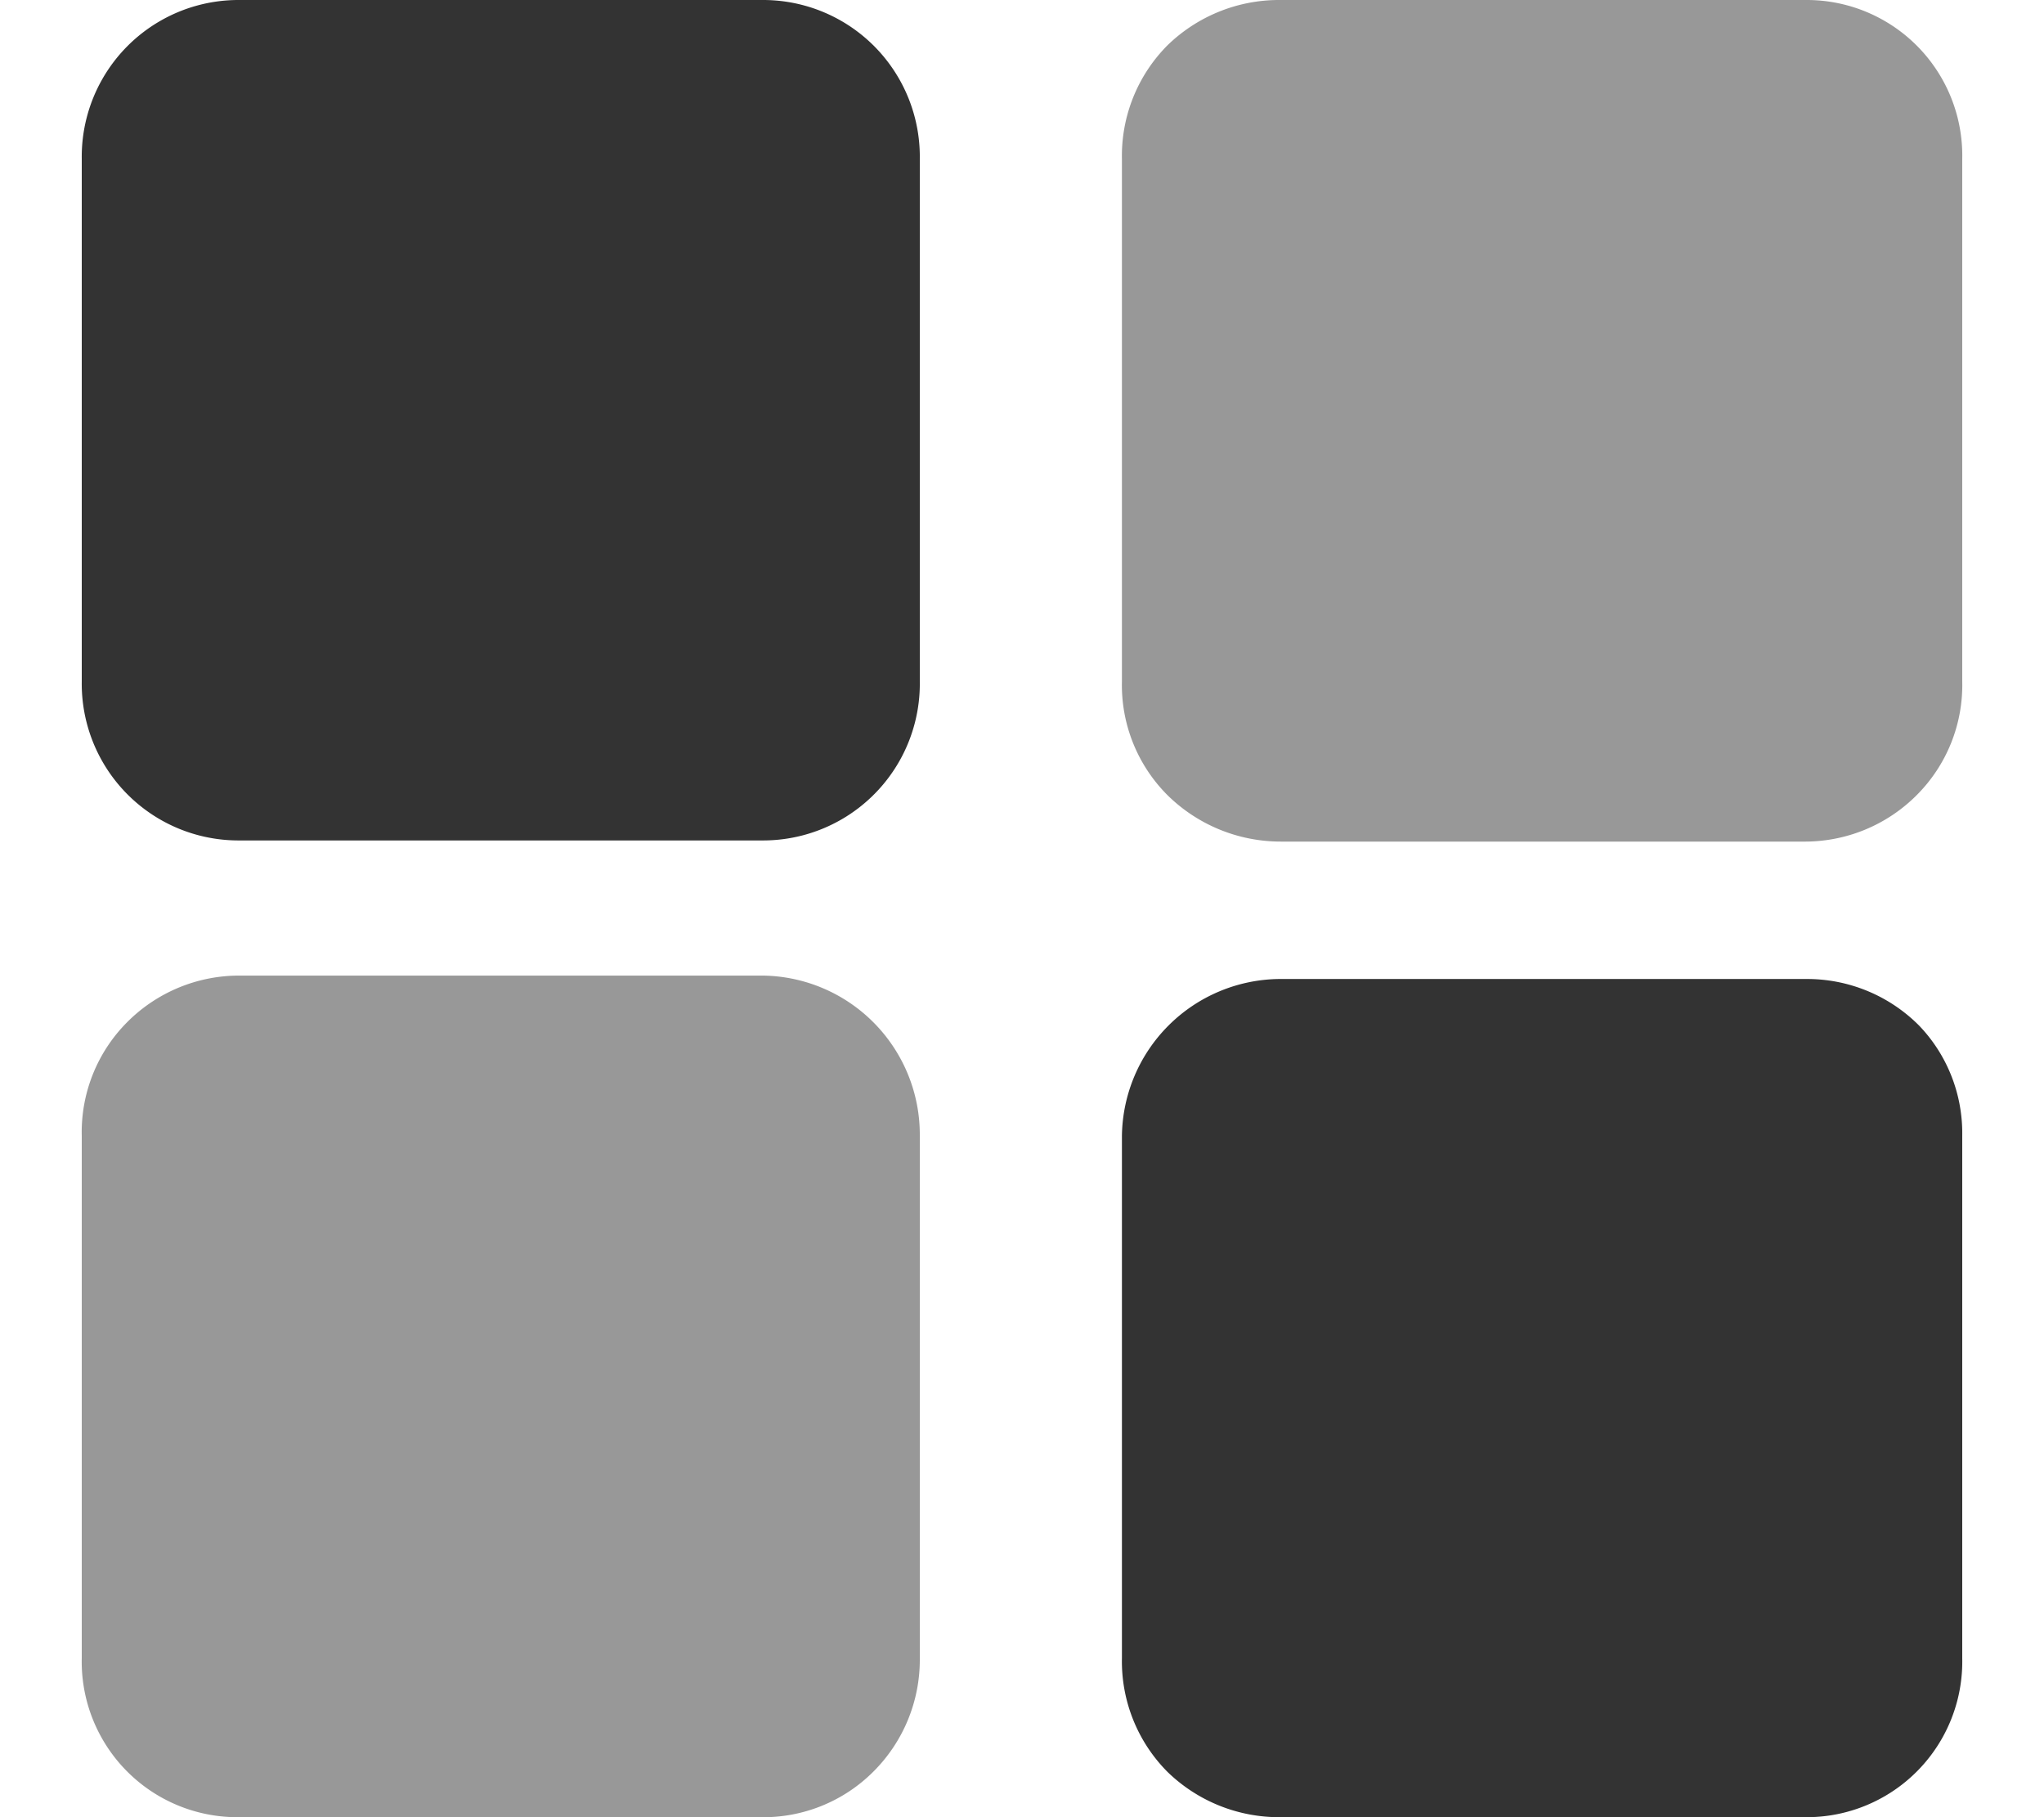<svg xmlns="http://www.w3.org/2000/svg" width="18" height="16"><g fill="none" fill-rule="evenodd"><path d="M-3-4h24v24H-3z"/><path fill="#333" fill-rule="nonzero" d="M6.72 0H2.1A1.38 1.38 0 0 0 .72 1.4V6A1.38 1.38 0 0 0 2.1 7.4h4.62A1.38 1.38 0 0 0 8.1 6V1.4A1.38 1.38 0 0 0 6.72 0z"/><path fill="#333" fill-opacity=".5" fill-rule="nonzero" d="M17.28 1.4V6a1.37 1.37 0 0 1-.4 1 1.39 1.39 0 0 1-1 .41h-4.6a1.42 1.42 0 0 1-1-.41 1.37 1.37 0 0 1-.4-1V1.4a1.38 1.38 0 0 1 .4-1 1.41 1.41 0 0 1 1-.4h4.62a1.37 1.37 0 0 1 1.38 1.4zM8.1 10v4.6a1.39 1.39 0 0 1-.41 1 1.37 1.37 0 0 1-1 .4H2.1a1.37 1.37 0 0 1-1.38-1.4V10a1.37 1.37 0 0 1 .4-1 1.39 1.39 0 0 1 1-.41h4.6A1.4 1.4 0 0 1 8.1 10z"/><path fill="#333" fill-rule="nonzero" d="M17.28 10v4.6A1.37 1.37 0 0 1 15.9 16h-4.62a1.41 1.41 0 0 1-1-.4 1.38 1.38 0 0 1-.4-1V10a1.4 1.4 0 0 1 1.38-1.38h4.64a1.39 1.39 0 0 1 1 .41c.25.26.386.61.38.97z"/></g></svg>